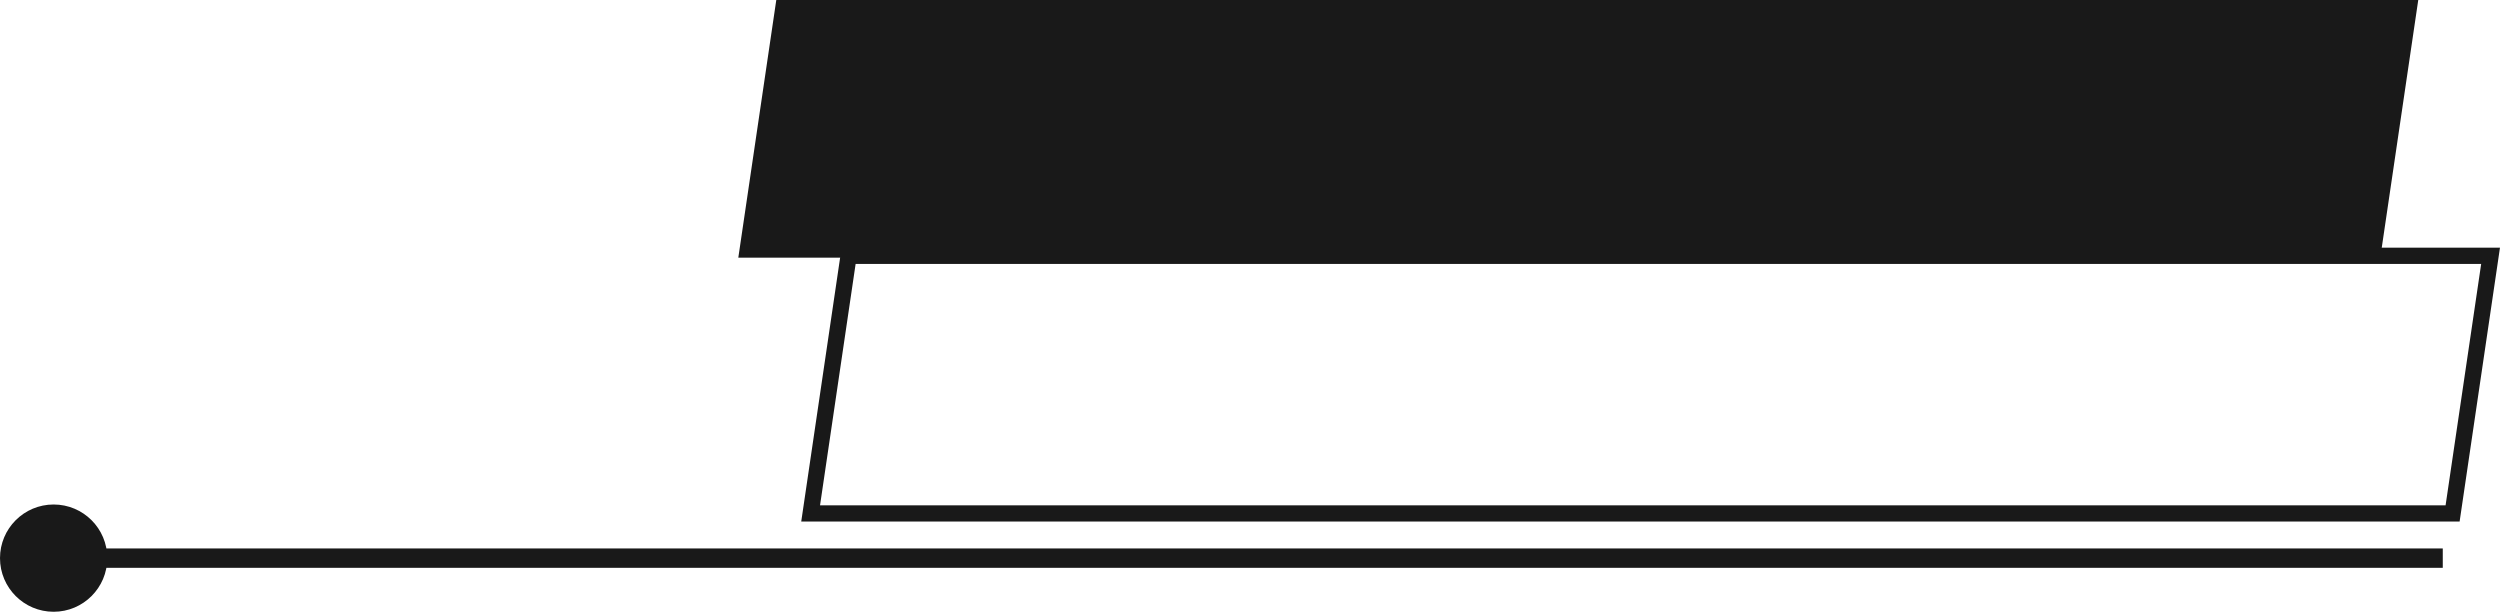 <?xml version="1.0" encoding="UTF-8" standalone="no"?><svg xmlns="http://www.w3.org/2000/svg" xmlns:xlink="http://www.w3.org/1999/xlink" fill="#191919" height="359.1" preserveAspectRatio="xMidYMid meet" version="1" viewBox="0.0 0.0 1467.4 359.1" width="1467.4" zoomAndPan="magnify"><g><g id="change1_1"><path d="M1397.129 151.222L433.36 151.222 455.65 0 1419.419 0 1397.129 151.222z"/><path d="M1443.694,306.128H470.292l23.692-160.756h973.401l-23.692,160.756Zm-962.364-9.534h954.132l20.887-141.688H502.217l-20.887,141.688Z"/><path d="M31.482 321.917H1433.809V333.287H31.482z"/><circle cx="31.481" cy="327.601" r="31.481"/></g></g></svg>